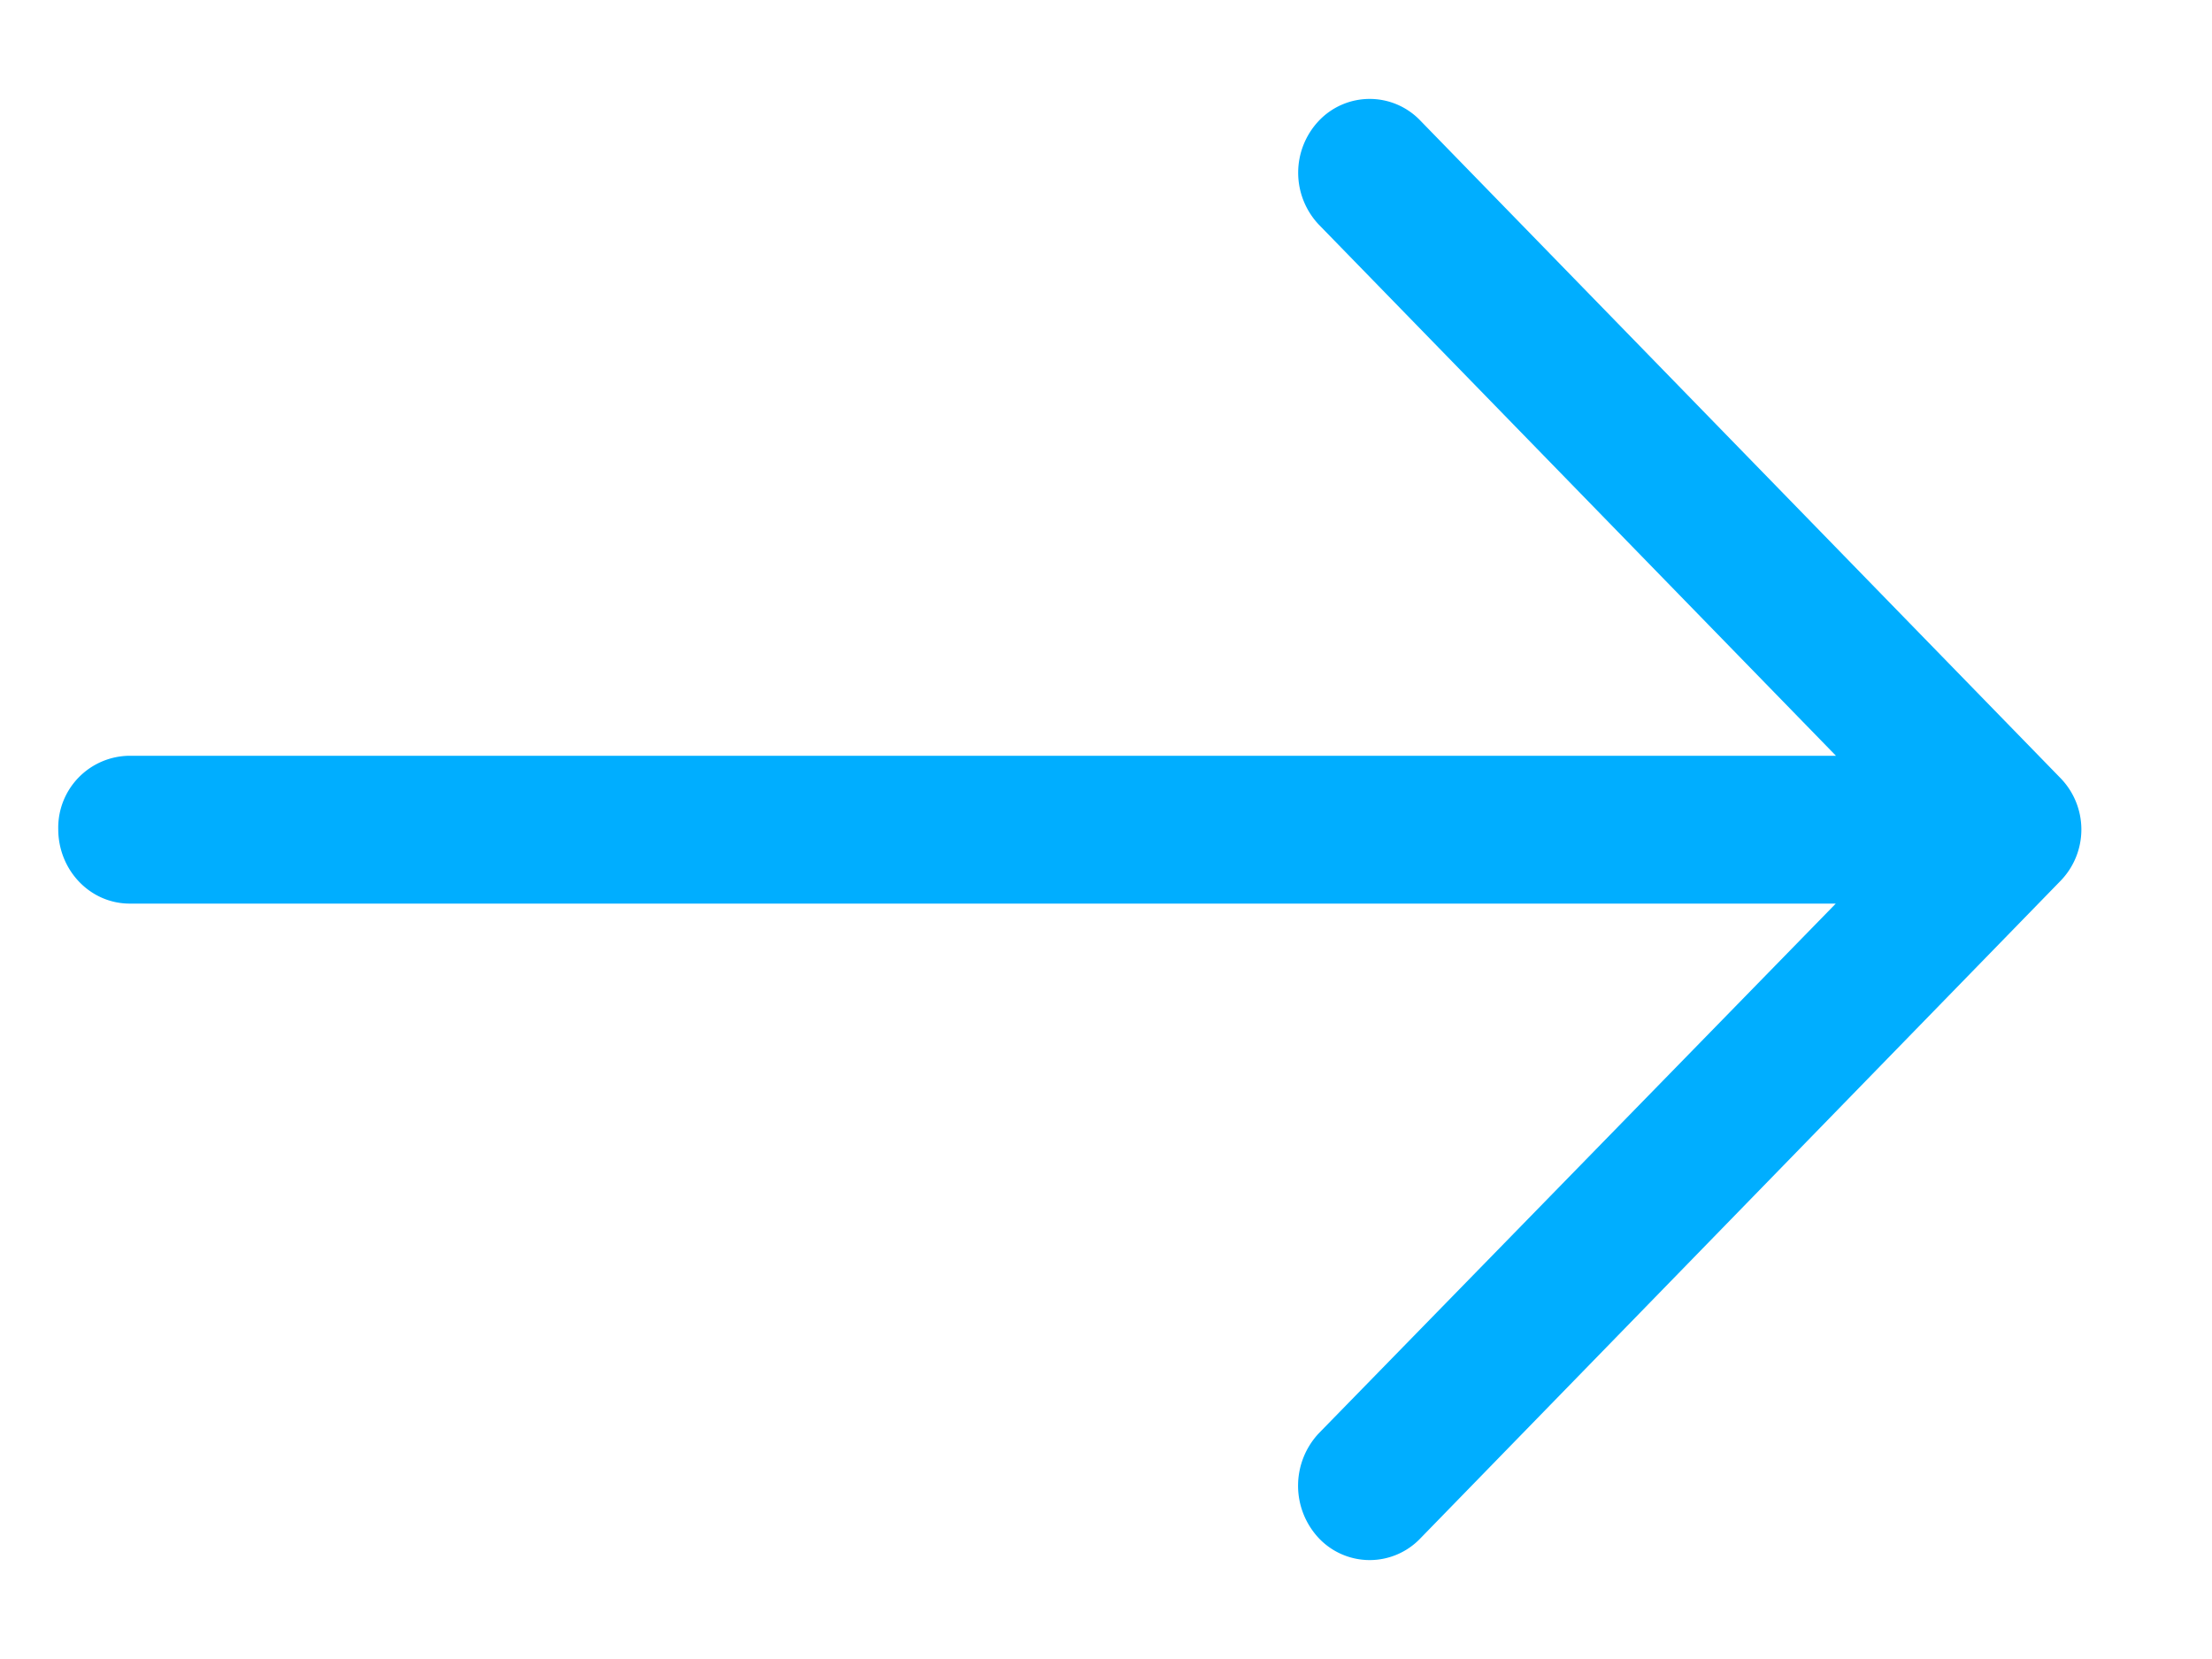 <svg xmlns="http://www.w3.org/2000/svg" width="12" height="9" viewBox="0 0 12 9" fill="none"><path d="M7.707.656a.38.38 0 0 0-.553 0 .41.41 0 0 0 0 .562L9.96 4.1H.704a.39.39 0 0 0-.388.398c0 .222.172.404.388.404h9.255L7.154 7.776a.416.416 0 0 0 0 .568.38.38 0 0 0 .553 0l3.469-3.563a.4.4 0 0 0 0-.562z" fill="#00AEFF"/></svg>